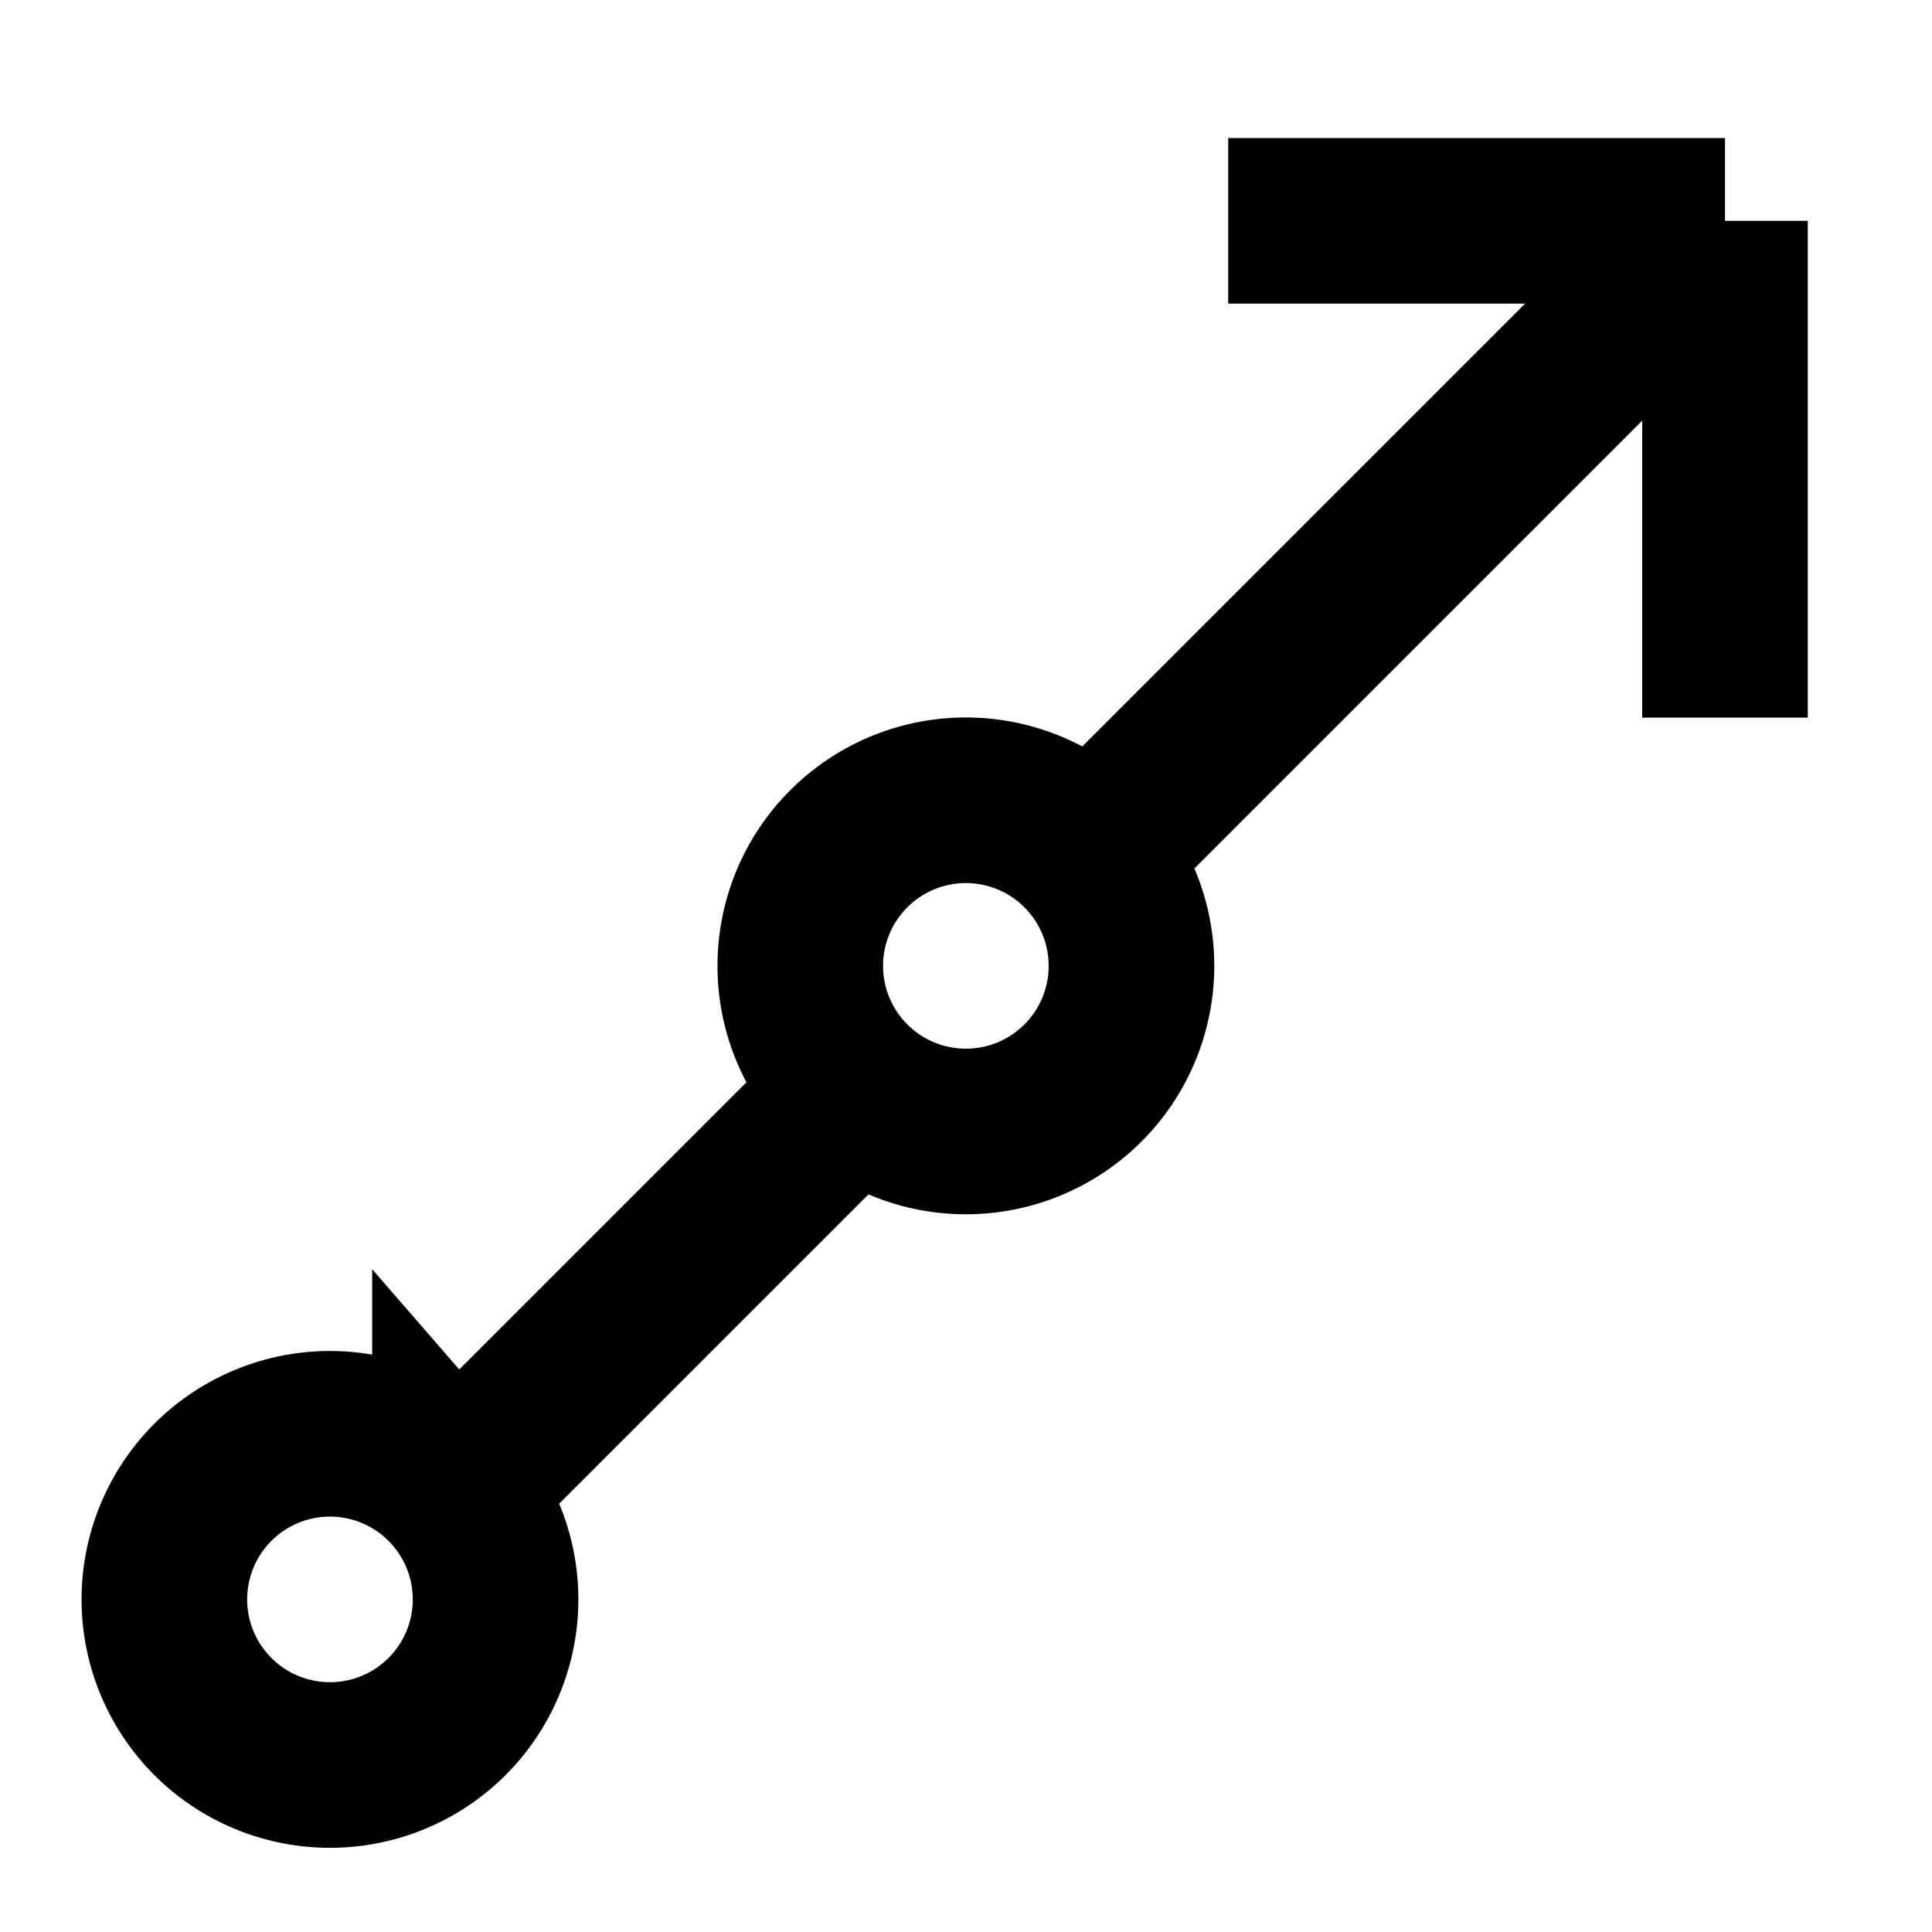 <svg xmlns="http://www.w3.org/2000/svg" width="70" height="70" fill="none"><path stroke="#000" stroke-width="6" d="M62.5 8v18m0-18h-18m18 0L39.485 31.015m-8.47 8.47a6 6 0 0 0 8.47-8.47m-8.47 8.47a6 6 0 1 1 8.47-8.47m-8.47 8.47-14.53 14.53m0 0a6 6 0 1 0-8.97 7.97 6 6 0 0 0 8.97-7.97Z"/></svg>